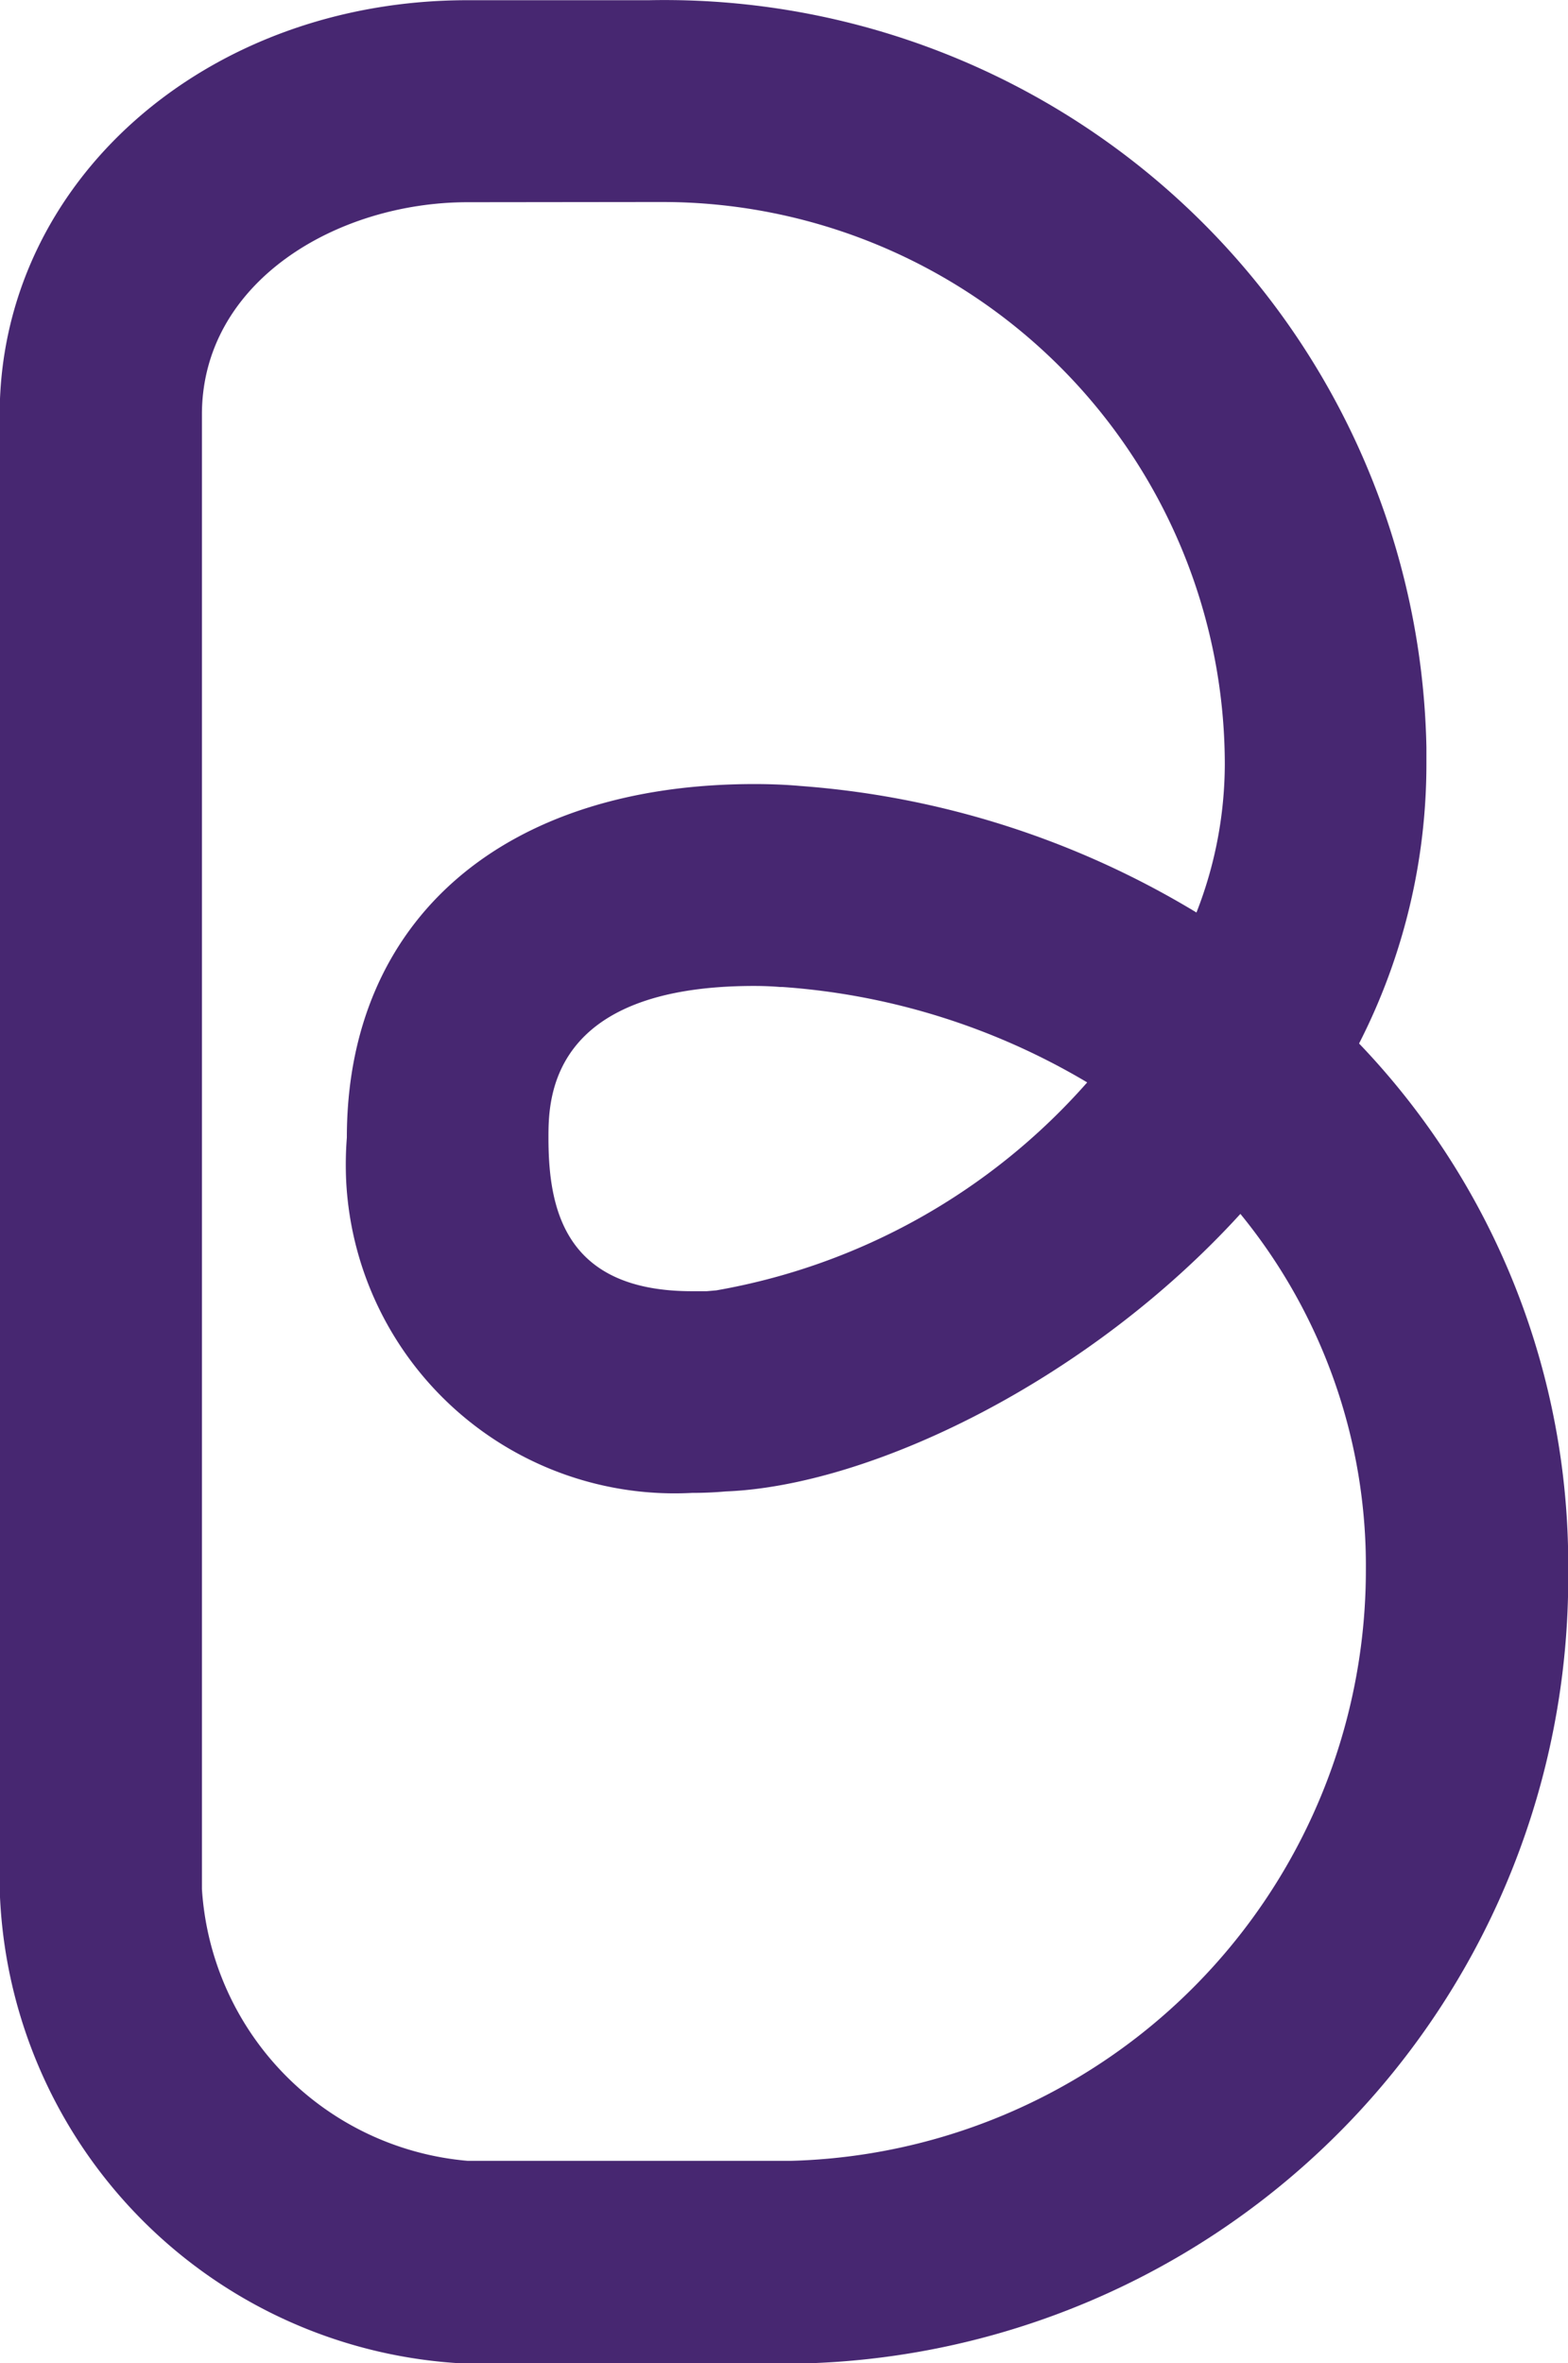 <svg id="Layer_1" data-name="Layer 1" xmlns="http://www.w3.org/2000/svg" viewBox="0 0 149.95 225.9"><defs><style>.cls-1{fill:#472771;}</style></defs><g id="Group_1" data-name="Group 1"><path id="Path_1" data-name="Path 1" class="cls-1" d="M128.65,241H97.76A46.81,46.81,0,0,1,53,195.61V54.68c0-22.21,19.66-39.61,44.73-39.61h17.37A72.88,72.88,0,0,1,189.44,86.5c0,.52,0,1,0,1.56A58.68,58.68,0,0,1,183,114.8a72,72,0,0,1,20,50.39A75.14,75.14,0,0,1,128.65,241ZM97.76,34.38c-12.5,0-25.42,7.59-25.42,20.3V195.61a27.85,27.85,0,0,0,25.42,26h30.89a56.49,56.49,0,0,0,55-56.45,53.12,53.12,0,0,0-12-34.07c-14.66,16.08-35.46,26-49.23,26.53-.66.06-1.77.14-3.21.14a31.45,31.45,0,0,1-33.07-29.72,33.47,33.47,0,0,1,.06-4.25C86.2,103,101.14,90,125.18,90c2.24,0,3.8.13,4.35.18a85.18,85.18,0,0,1,37.92,12.1,39.09,39.09,0,0,0,2.71-14.22,53.8,53.8,0,0,0-53.89-53.7l-1.13,0Zm27.38,74.92c-19.66,0-19.66,10.93-19.66,14.52,0,6.82,1.56,14.66,13.73,14.66.88,0,1.4,0,1.4,0l.92-.08A61.31,61.31,0,0,0,157,118.52a66,66,0,0,0-29.12-9.12h-.26s-1-.1-2.47-.1Z" transform="translate(-53.03 -15.05)"/></g></svg>